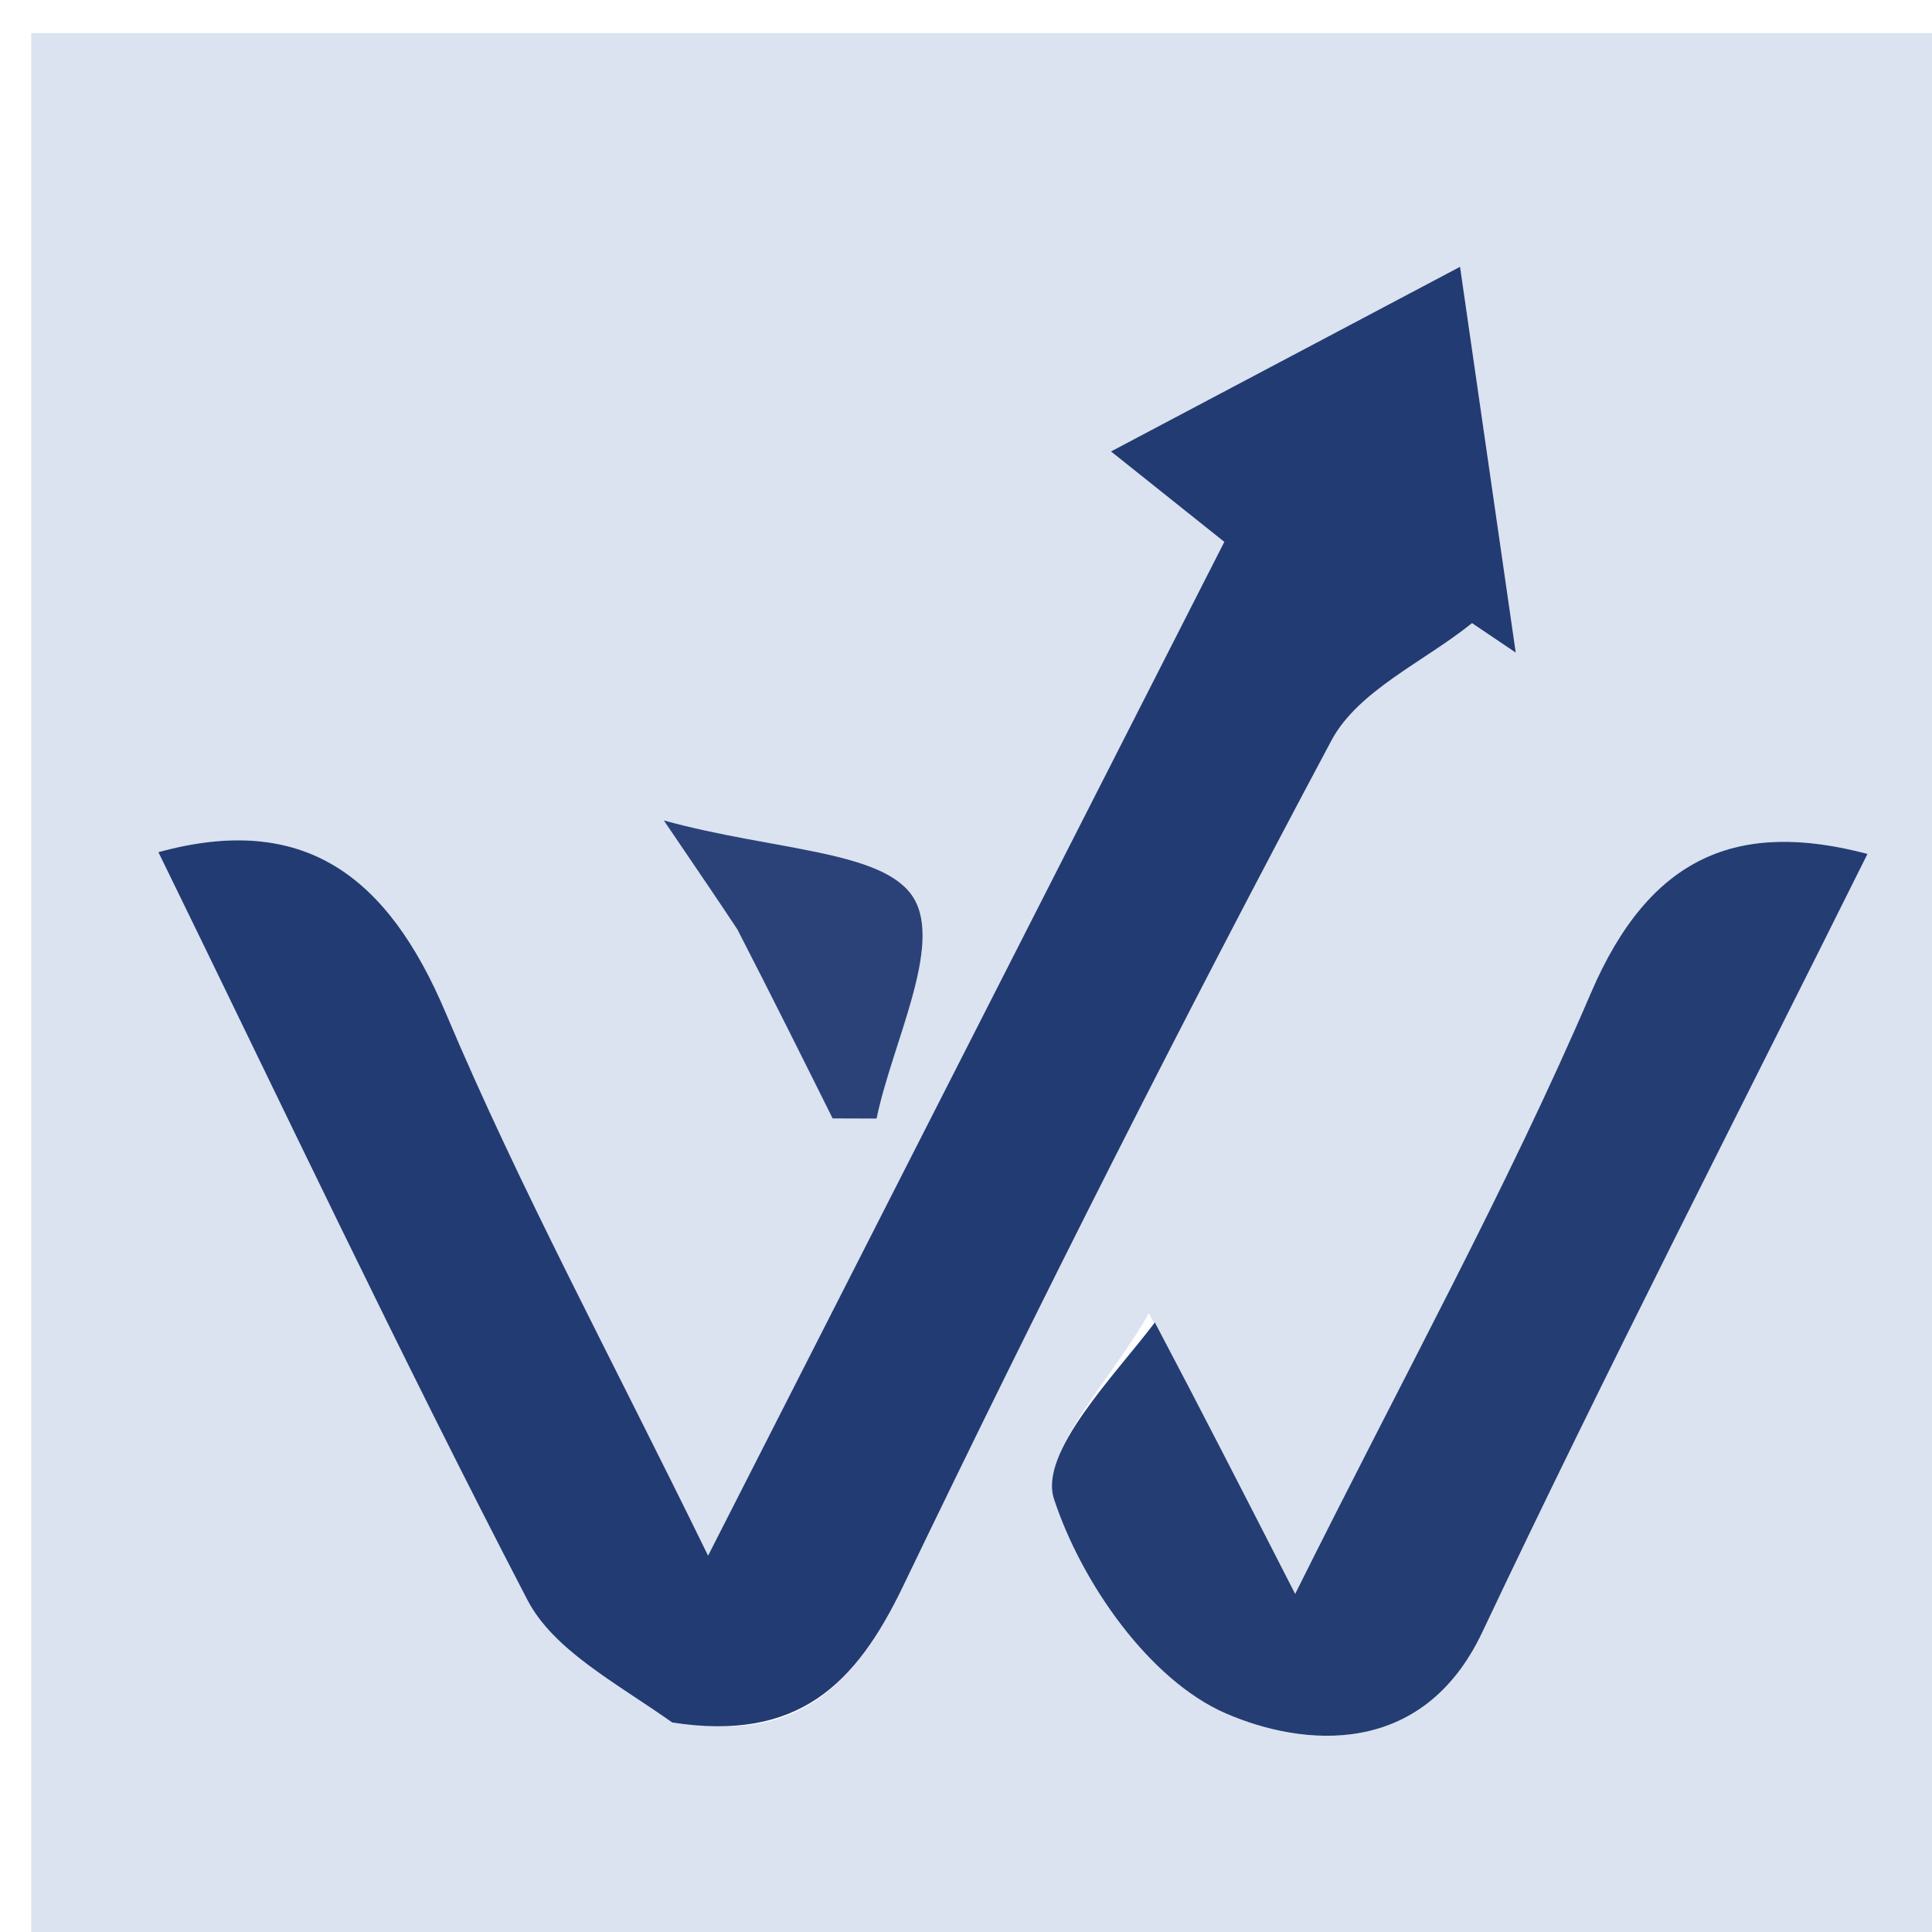 <svg version="1.1" id="Layer_1" xmlns="http://www.w3.org/2000/svg" xmlns:xlink="http://www.w3.org/1999/xlink" x="0px" y="0px"
	 width="100%" viewBox="0 0 64 64" enable-background="new 0 0 64 64" xml:space="preserve">
<path fill="#DBE2F0" opacity="1" stroke="none" 
	d="
M36,65 
	C24.023,65 12.545,65 1.034,65 
	C1.034,43.731 1.034,22.462 1.034,1.096 
	C22.227,1.096 43.454,1.096 64.841,1.096 
	C64.841,22.332 64.841,43.666 64.841,65 
	C55.463,65 45.981,65 36,65 
M22.68,57.064 
	C26.434,57.706 28.346,55.808 29.911,52.555 
	C34.451,43.119 39.178,33.768 44.106,24.529 
	C44.988,22.876 47.177,21.92 48.763,20.642 
	C49.245,20.968 49.728,21.293 50.211,21.619 
	C49.63,17.594 49.049,13.569 48.366,8.838 
	C44.253,11.014 40.698,12.895 36.803,14.955 
	C38.367,16.203 39.415,17.039 40.557,17.95 
	C34.864,29.13 29.352,39.954 23.456,51.533 
	C20.226,44.921 17.216,39.359 14.768,33.56 
	C12.844,29.002 10.063,26.908 5.247,28.229 
	C9.271,36.461 13.214,44.808 17.467,52.993 
	C18.333,54.658 20.365,55.717 22.68,57.064 
M38.055,43.505 
	C36.909,45.587 34.409,48.112 34.914,49.654 
	C35.824,52.432 38.081,55.668 40.617,56.763 
	C43.163,57.863 47.12,58.26 49.101,54.072 
	C53.195,45.417 57.579,36.899 61.863,28.287 
	C57.587,27.159 54.659,28.334 52.702,32.892 
	C49.92,39.375 46.497,45.582 42.904,52.8 
	C41.107,49.288 39.782,46.699 38.055,43.505 
M24.619,31.099 
	C25.607,33.083 26.594,35.066 27.582,37.05 
	C28.067,37.051 28.552,37.052 29.038,37.054 
	C29.556,34.552 31.236,31.342 30.265,29.747 
	C29.298,28.159 25.669,28.191 21.989,27.178 
	C23.359,29.194 23.803,29.847 24.619,31.099 
z"/>
<path fill="#223B72" opacity="1" stroke="none" 
	d="
M22.269,57.059 
	C20.365,55.717 18.333,54.658 17.467,52.993 
	C13.214,44.808 9.271,36.461 5.247,28.229 
	C10.063,26.908 12.844,29.002 14.768,33.56 
	C17.216,39.359 20.226,44.921 23.456,51.533 
	C29.352,39.954 34.864,29.13 40.557,17.95 
	C39.415,17.039 38.367,16.203 36.803,14.955 
	C40.698,12.895 44.253,11.014 48.366,8.838 
	C49.049,13.569 49.63,17.594 50.211,21.619 
	C49.728,21.293 49.245,20.968 48.763,20.642 
	C47.177,21.92 44.988,22.876 44.106,24.529 
	C39.178,33.768 34.451,43.119 29.911,52.555 
	C28.346,55.808 26.434,57.706 22.269,57.059 
z"/>
<path fill="#243D73" opacity="1" stroke="none" 
	d="
M38.256,43.808 
	C39.782,46.699 41.107,49.288 42.904,52.8 
	C46.497,45.582 49.92,39.375 52.702,32.892 
	C54.659,28.334 57.587,27.159 61.863,28.287 
	C57.579,36.899 53.195,45.417 49.101,54.072 
	C47.12,58.26 43.163,57.863 40.617,56.763 
	C38.081,55.668 35.824,52.432 34.914,49.654 
	C34.409,48.112 36.909,45.587 38.256,43.808 
z"/>
<path fill="#2A4278" opacity="1" stroke="none" 
	d="
M24.433,30.8 
	C23.803,29.847 23.359,29.194 21.989,27.178 
	C25.669,28.191 29.298,28.159 30.265,29.747 
	C31.236,31.342 29.556,34.552 29.038,37.054 
	C28.552,37.052 28.067,37.051 27.582,37.05 
	C26.594,35.066 25.607,33.083 24.433,30.8 
z"/>
</svg>